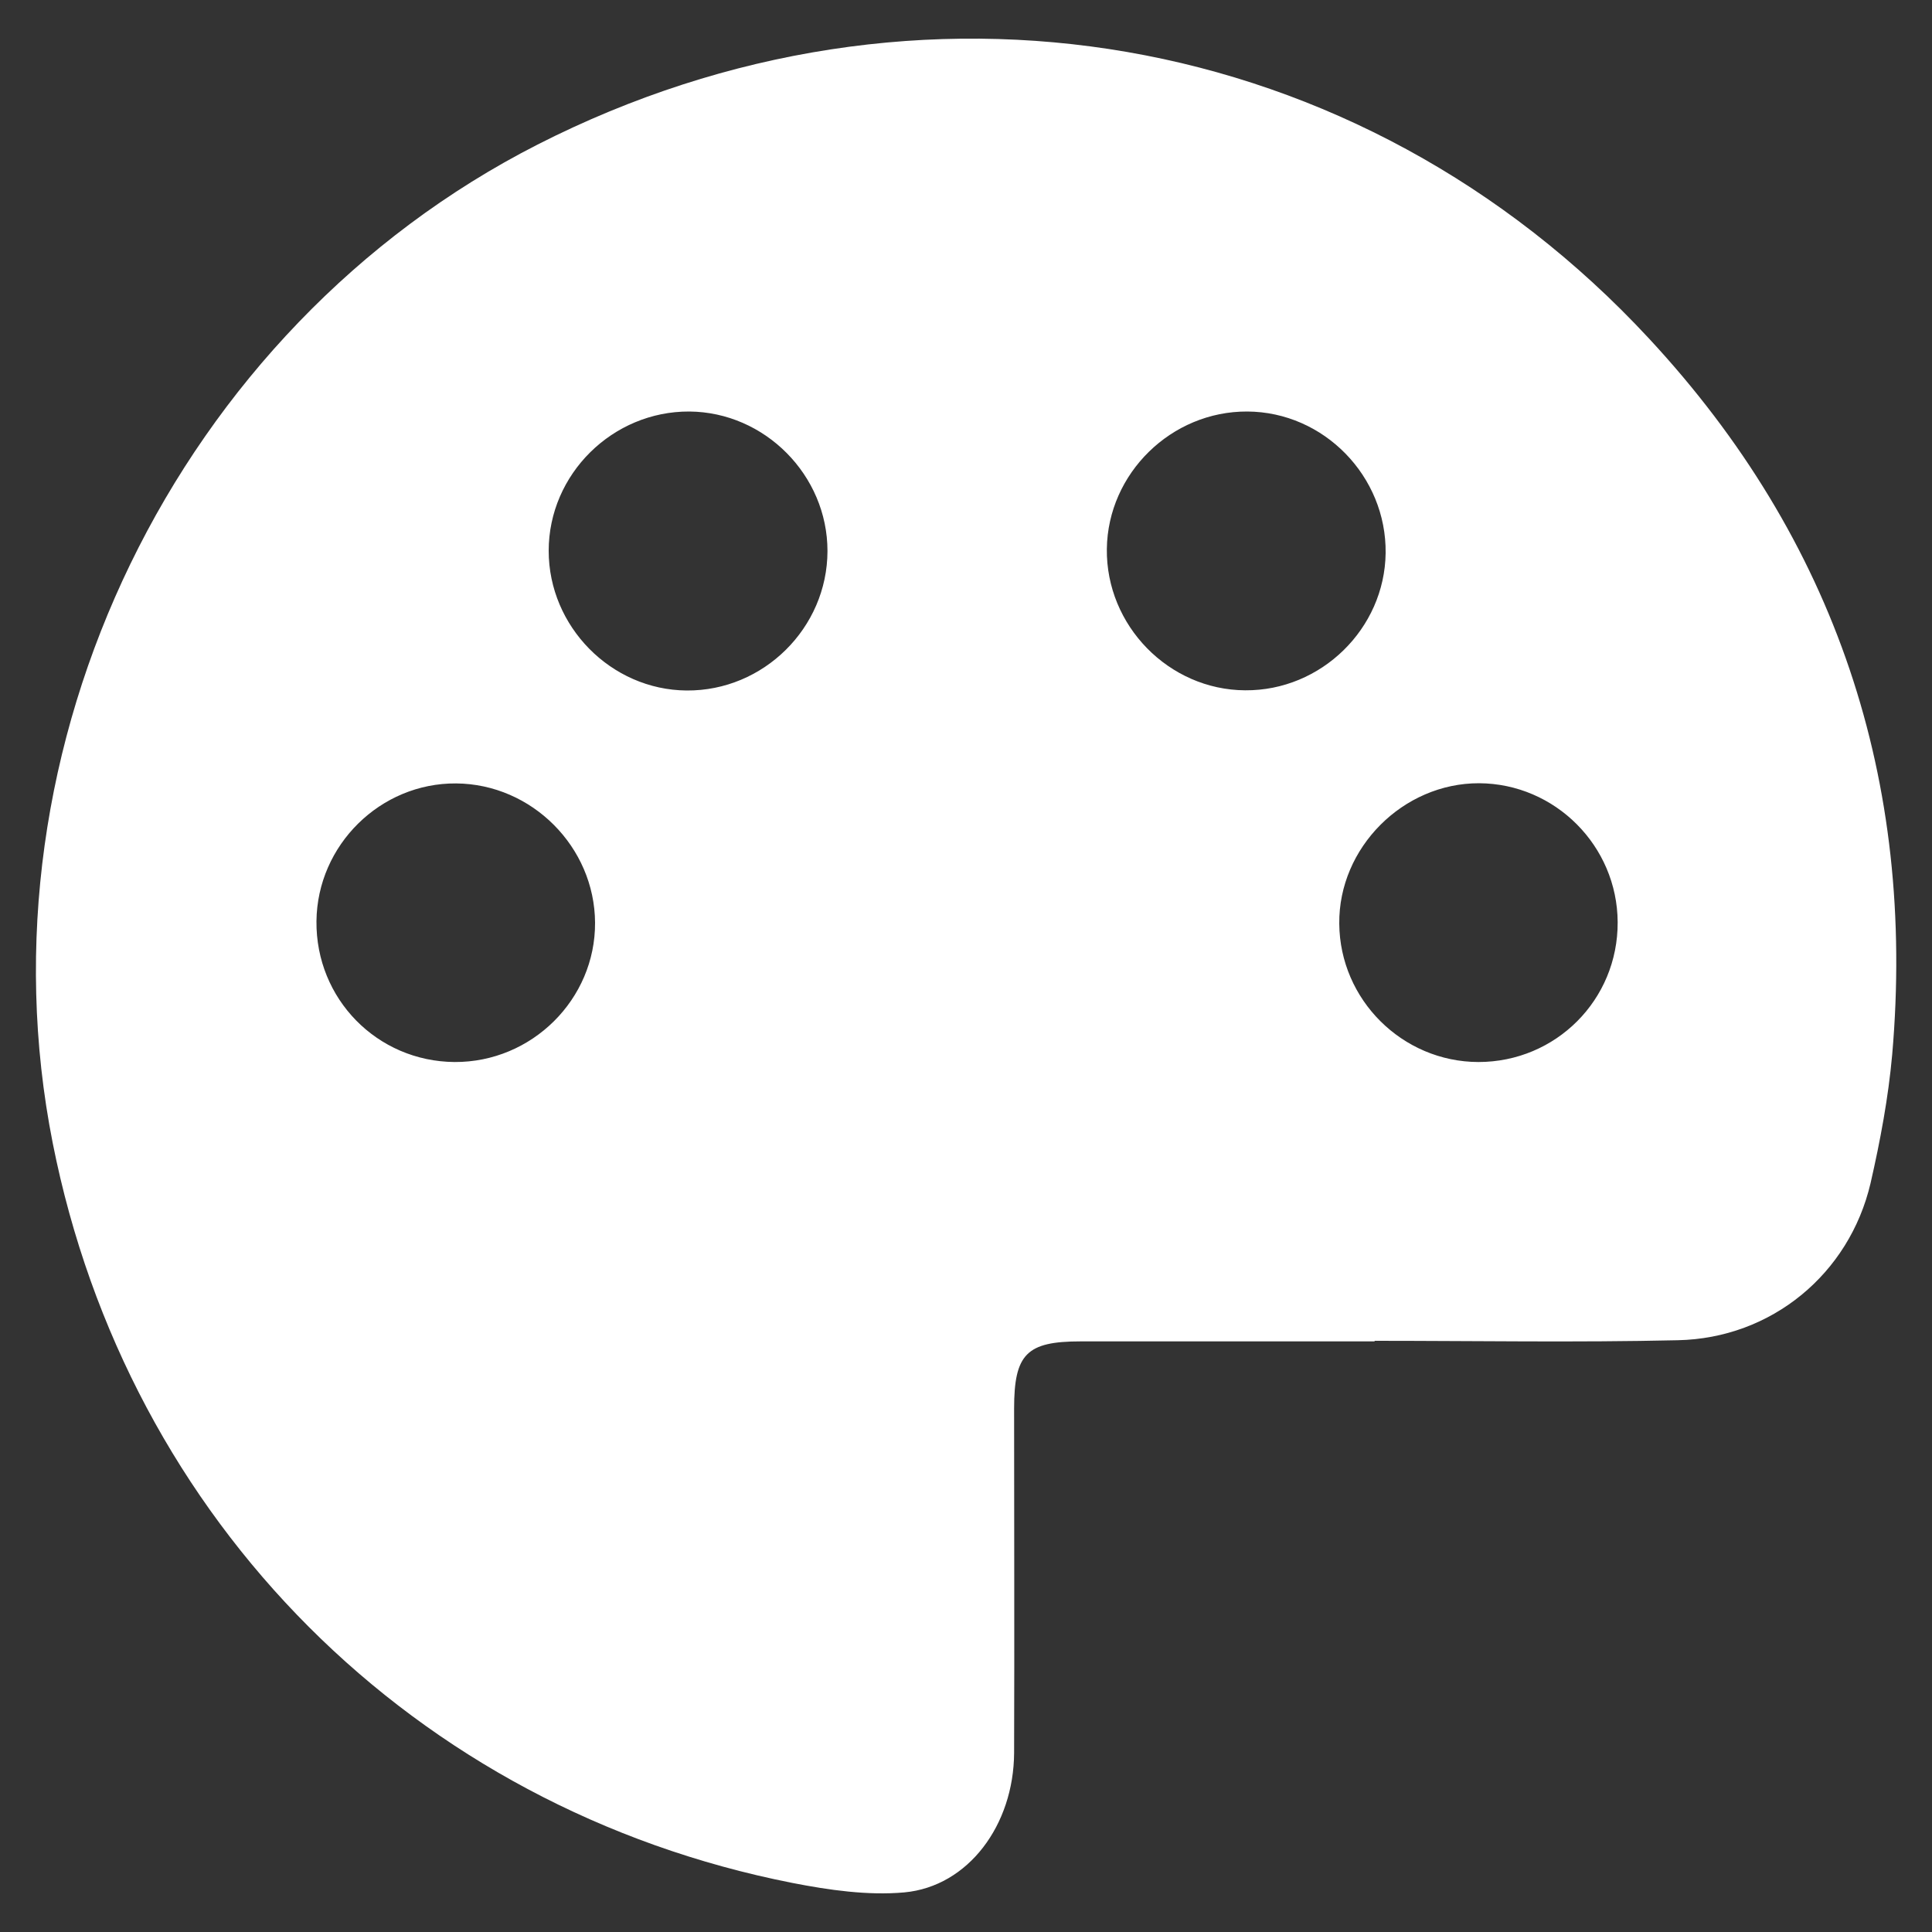 <svg width="10" height="10" viewBox="0 0 10 10" fill="none" xmlns="http://www.w3.org/2000/svg">
<rect x="0" y="0" width="10" height="10" fill="#333333" stroke="none"/>
<path d="M7.116 6.943C6.608 6.943 6.1 6.943 5.593 6.943C5.314 6.943 5.249 7.008 5.249 7.291C5.249 7.885 5.251 8.48 5.249 9.073C5.247 9.446 5.012 9.764 4.681 9.795C4.491 9.812 4.291 9.783 4.101 9.746C2.143 9.36 0.661 7.874 0.273 5.917C-0.134 3.861 0.916 1.699 2.783 0.748C4.747 -0.252 7.037 0.136 8.535 1.752C9.502 2.793 9.917 4.041 9.794 5.458C9.774 5.682 9.732 5.905 9.682 6.124C9.572 6.594 9.169 6.927 8.684 6.937C8.161 6.949 7.638 6.94 7.115 6.94C7.115 6.941 7.115 6.942 7.115 6.943H7.116ZM8.373 4.773C8.371 4.378 8.049 4.056 7.656 4.054C7.262 4.053 6.928 4.388 6.932 4.781C6.935 5.175 7.259 5.496 7.652 5.497C8.053 5.497 8.375 5.175 8.373 4.773ZM4.283 2.852C4.283 2.46 3.959 2.133 3.568 2.13C3.171 2.128 2.84 2.454 2.84 2.851C2.84 3.243 3.163 3.571 3.554 3.574C3.952 3.577 4.282 3.25 4.283 2.853V2.852ZM6.445 3.573C6.838 3.576 7.167 3.254 7.172 2.863C7.177 2.465 6.852 2.132 6.456 2.13C6.063 2.128 5.734 2.45 5.729 2.841C5.724 3.238 6.05 3.571 6.445 3.573ZM2.353 5.497C2.753 5.499 3.082 5.172 3.08 4.776C3.078 4.384 2.753 4.058 2.361 4.055C1.969 4.052 1.642 4.374 1.638 4.768C1.634 5.17 1.952 5.494 2.353 5.497H2.353Z" fill="white"/>
</svg>
